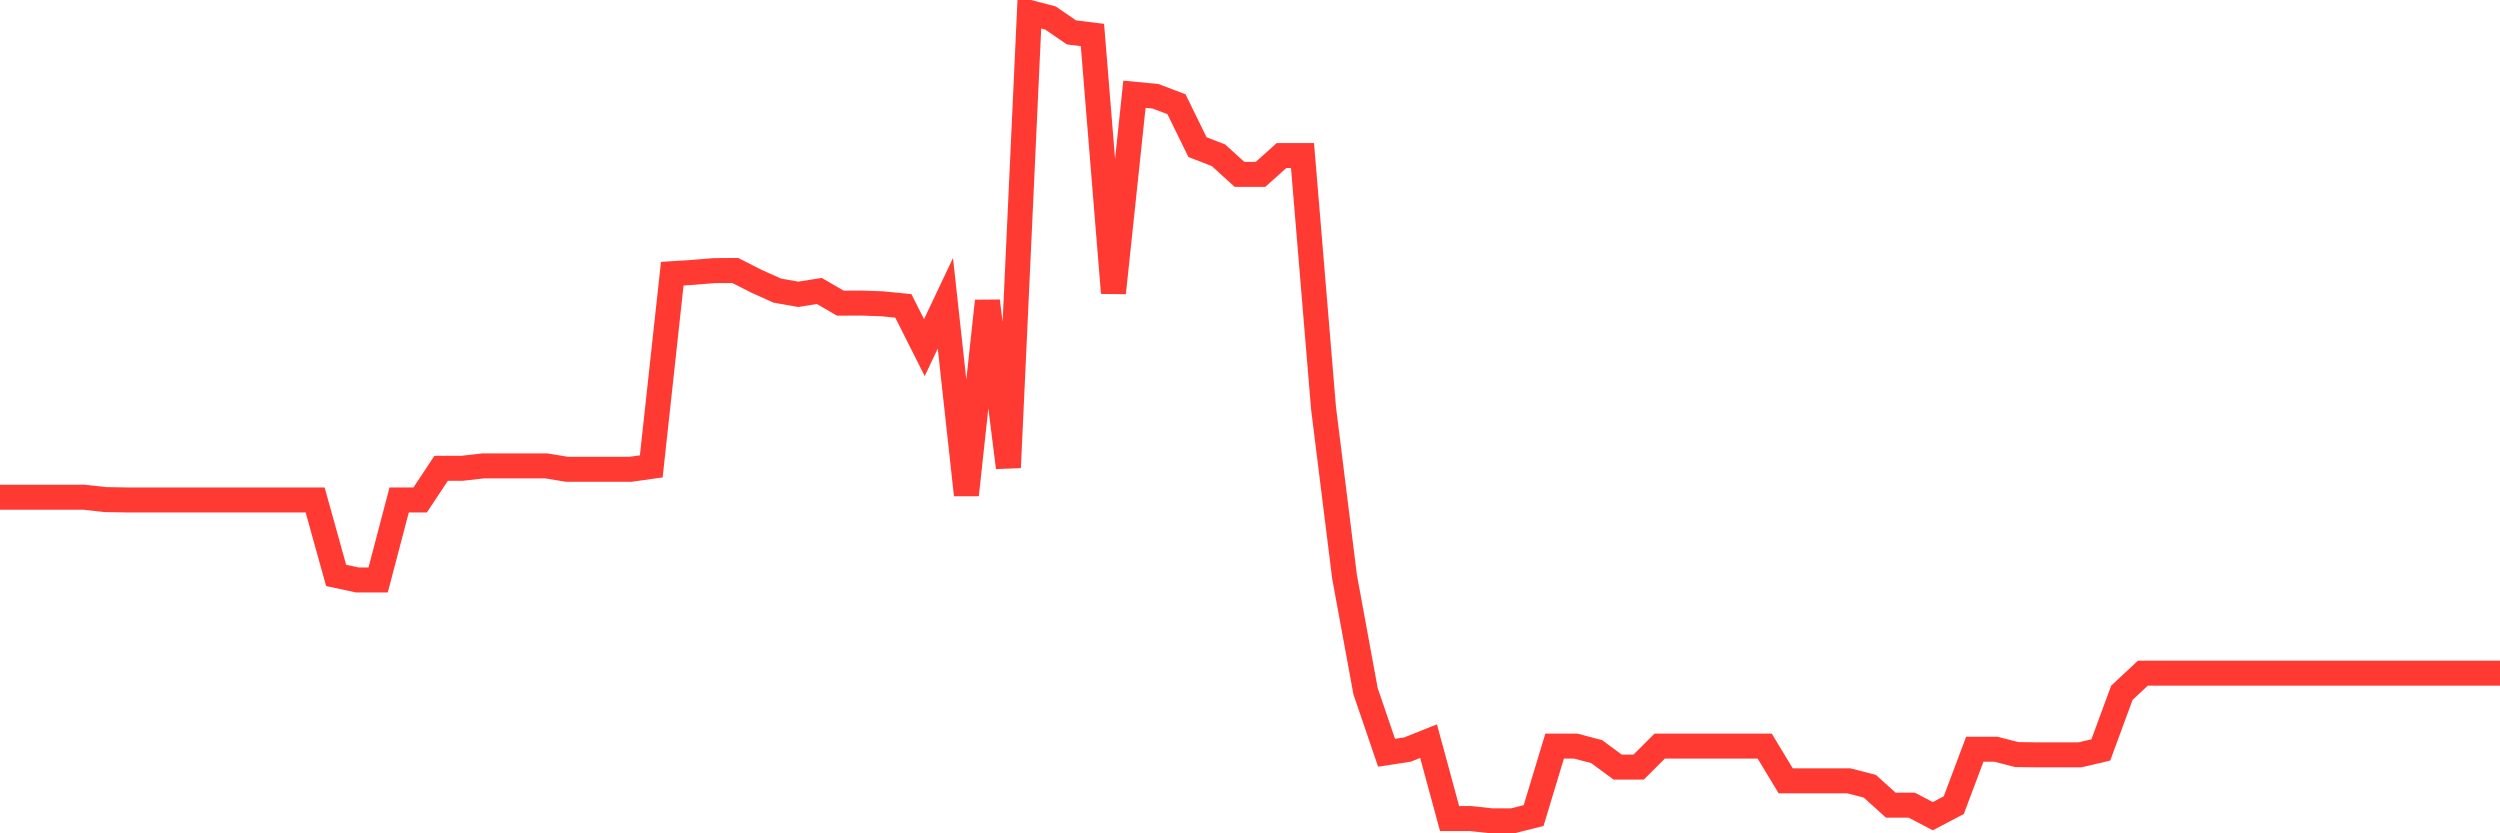 <svg
  xmlns="http://www.w3.org/2000/svg"
  xmlns:xlink="http://www.w3.org/1999/xlink"
  width="120"
  height="40"
  viewBox="0 0 120 40"
  preserveAspectRatio="none"
>
  <polyline
    points="0,23.867 1.008,23.867 2.017,23.867 3.025,23.867 4.034,23.867 5.042,23.98 6.05,23.997 7.059,23.997 8.067,23.997 9.076,23.997 10.084,23.997 11.092,23.997 12.101,23.997 13.109,23.997 14.118,23.997 15.126,23.997 16.134,27.62 17.143,27.837 18.151,27.837 19.16,23.997 20.168,23.997 21.176,22.477 22.185,22.477 23.193,22.363 24.202,22.363 25.21,22.363 26.218,22.363 27.227,22.528 28.235,22.528 29.244,22.528 30.252,22.528 31.261,22.387 32.269,13.137 33.277,13.072 34.286,12.99 35.294,12.983 36.303,13.497 37.311,13.95 38.319,14.127 39.328,13.967 40.336,14.552 41.345,14.547 42.353,14.583 43.361,14.683 44.37,16.687 45.378,14.558 46.387,23.757 47.395,14.45 48.403,22.442 49.412,0.6 50.42,0.862 51.429,1.555 52.437,1.68 53.445,14.06 54.454,4.525 55.462,4.62 56.471,5.003 57.479,7.062 58.487,7.453 59.496,8.37 60.504,8.37 61.513,7.467 62.521,7.467 63.529,19.583 64.538,27.685 65.546,33.175 66.555,36.132 67.563,35.977 68.571,35.575 69.58,39.29 70.588,39.29 71.597,39.4 72.605,39.4 73.613,39.147 74.622,35.813 75.63,35.813 76.639,36.077 77.647,36.82 78.655,36.82 79.664,35.813 80.672,35.813 81.681,35.813 82.689,35.813 83.697,35.813 84.706,35.813 85.714,37.48 86.723,37.48 87.731,37.48 88.739,37.48 89.748,37.737 90.756,38.647 91.765,38.647 92.773,39.178 93.782,38.647 94.79,35.963 95.798,35.963 96.807,36.22 97.815,36.233 98.824,36.233 99.832,36.233 100.84,35.997 101.849,33.255 102.857,32.313 103.866,32.313 104.874,32.313 105.882,32.313 106.891,32.313 107.899,32.313 108.908,32.313 109.916,32.313 110.924,32.313 111.933,32.313 112.941,32.313 113.95,32.313 114.958,32.313 115.966,32.313 116.975,32.313 117.983,32.313 118.992,32.313 120,32.313"
    fill="none"
    stroke="#ff3a33"
    stroke-width="1.2"
  >
  </polyline>
</svg>